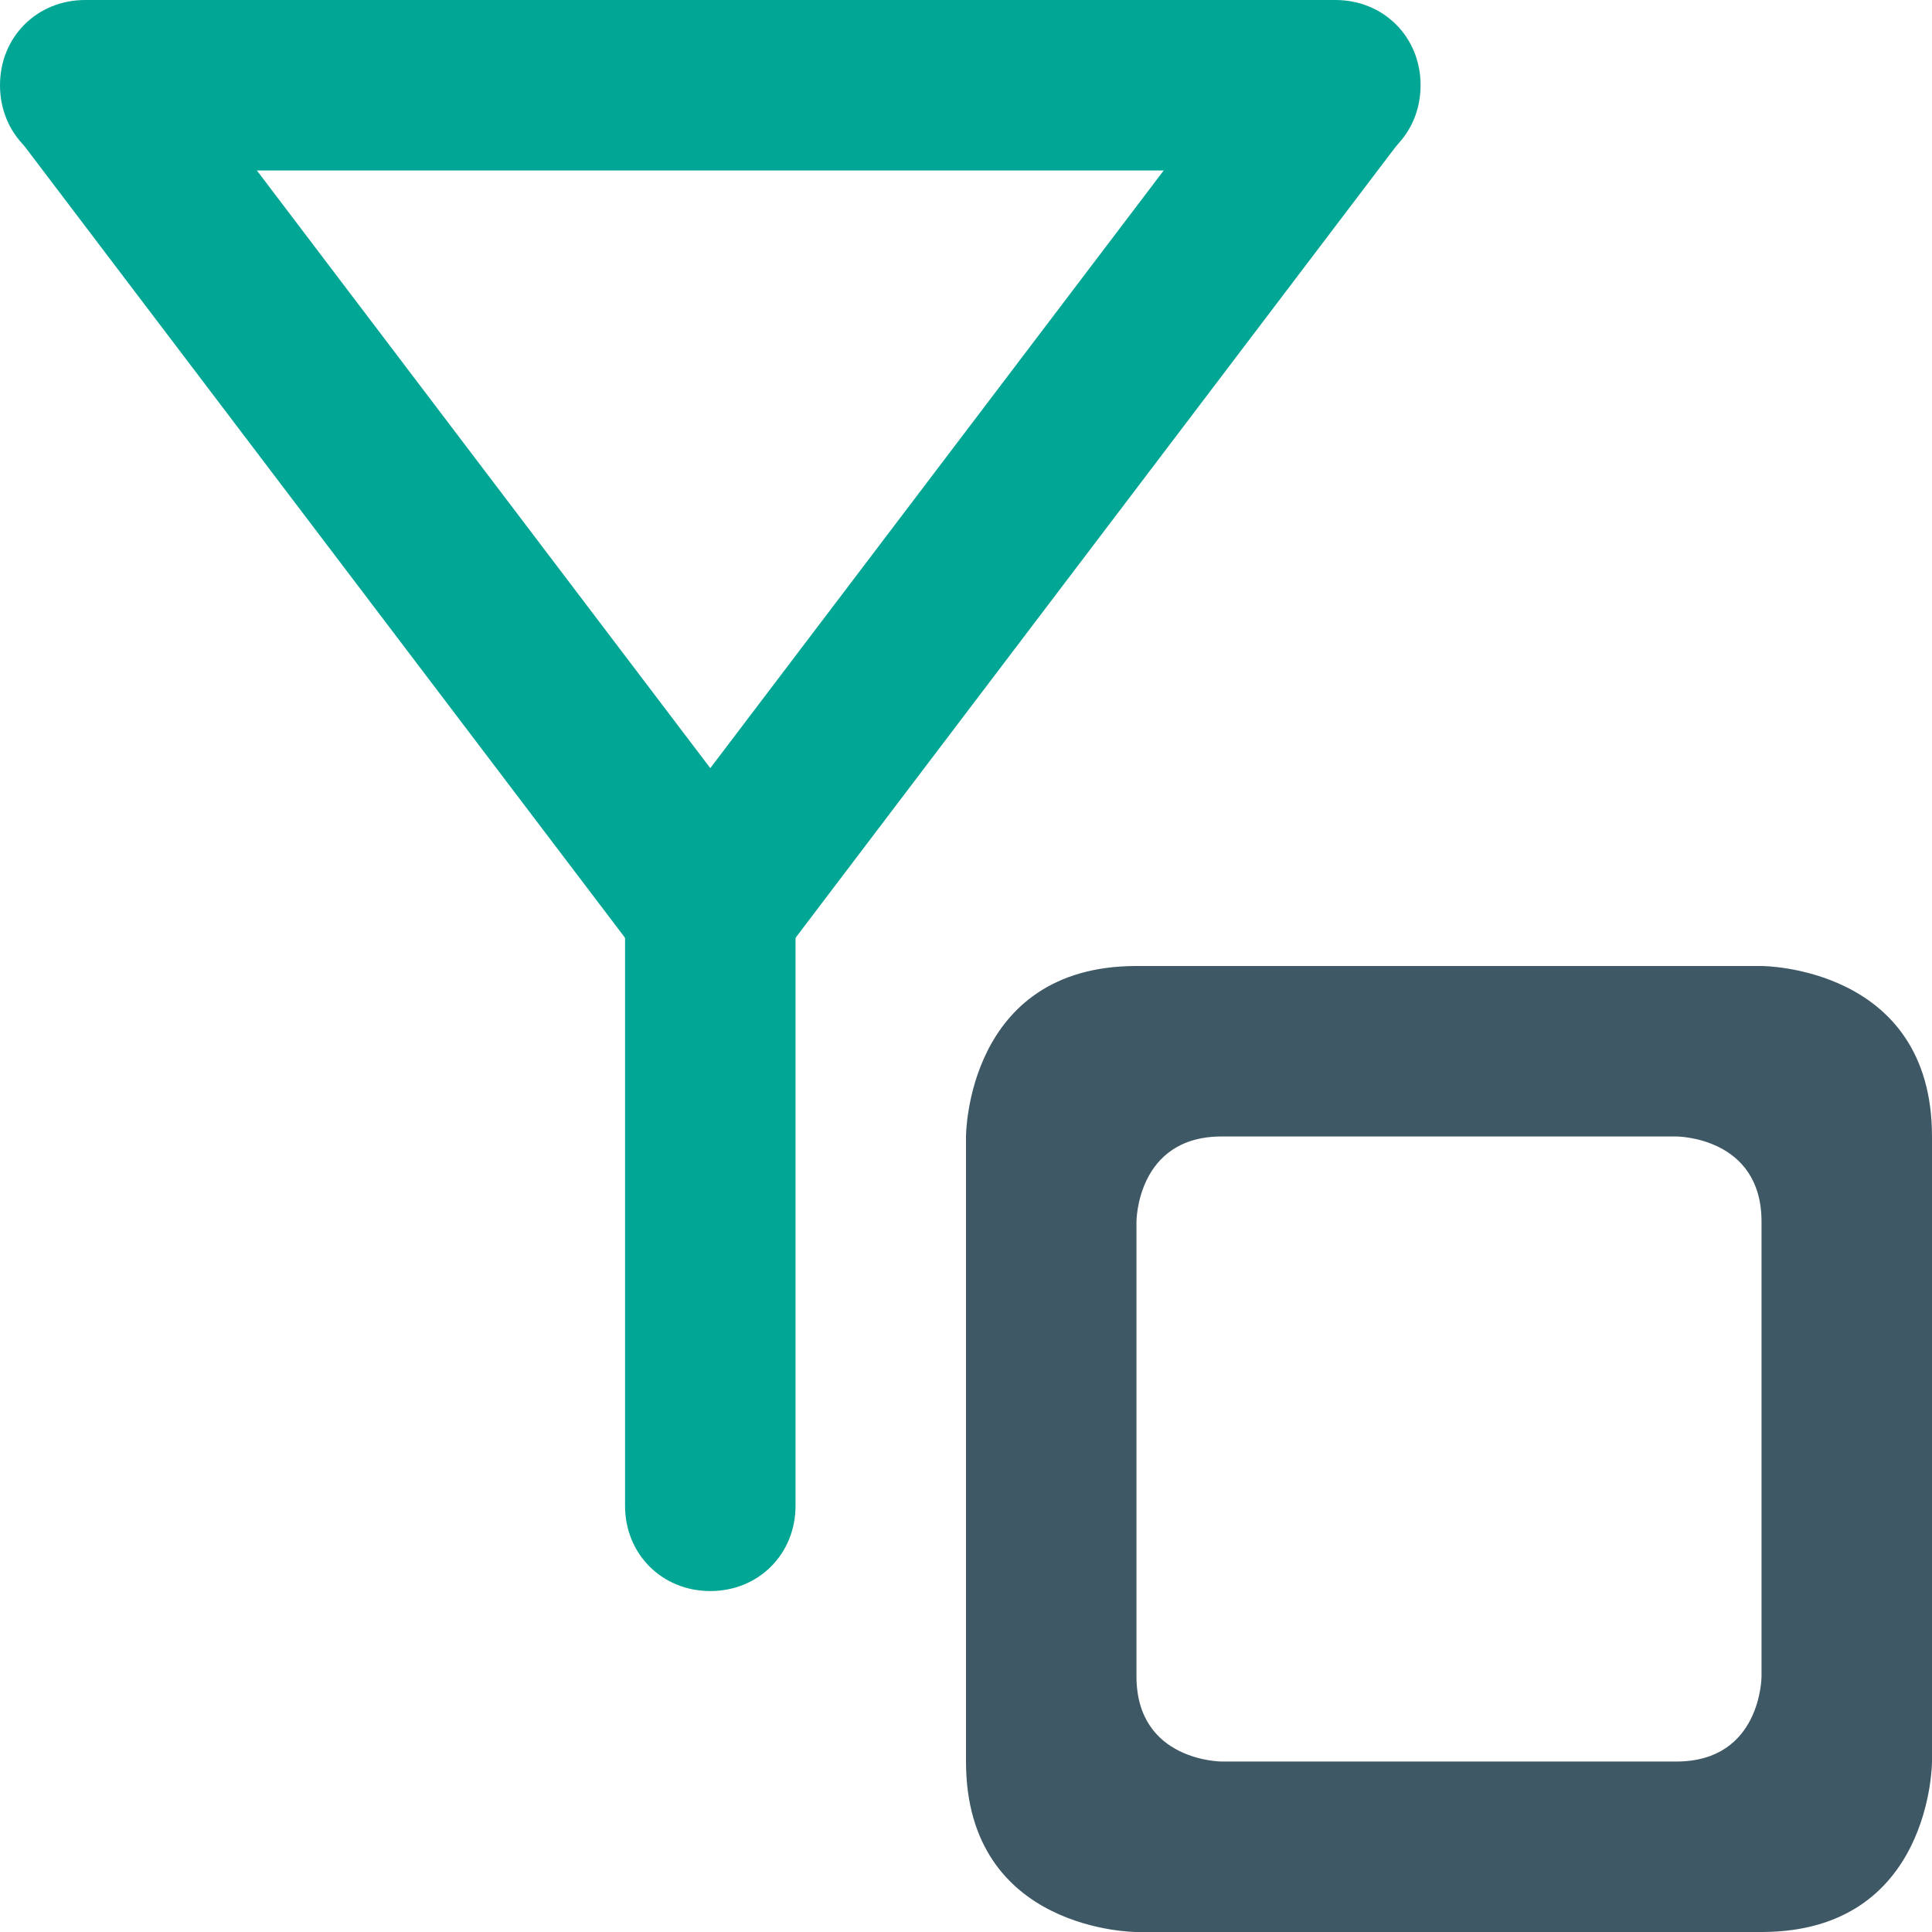 <svg xmlns="http://www.w3.org/2000/svg" viewBox="0 0 68 68" enable-background="new 0 0 68 68"><g fill="none" stroke="#02a694" stroke-width="6" stroke-miterlimit="10"><path d="m3 3l22 29"/><path d="m47 3l-22 29"/></g><g fill="#02a694"><path d="m22 53c0 1.7 1.3 3 3 3s3-1.3 3-3v-24h-6v24"/><path d="M47,0H3C1.3,0,0,1.3,0,3s1.3,3,3,3h44c1.7,0,3-1.3,3-3S48.7,0,47,0z"/></g><path d="m62 34c0 0-16 0-22 0s-6 6-6 6 0 16 0 22 6 6 6 6 16 0 22 0 6-6 6-6 0-16 0-22-6-6-6-6m0 25c0 0 0 3-3 3s-16 0-16 0-3 0-3-3 0-16 0-16 0-3 3-3 16 0 16 0 3 0 3 3 0 16 0 16" fill="#3f5866"/></svg>